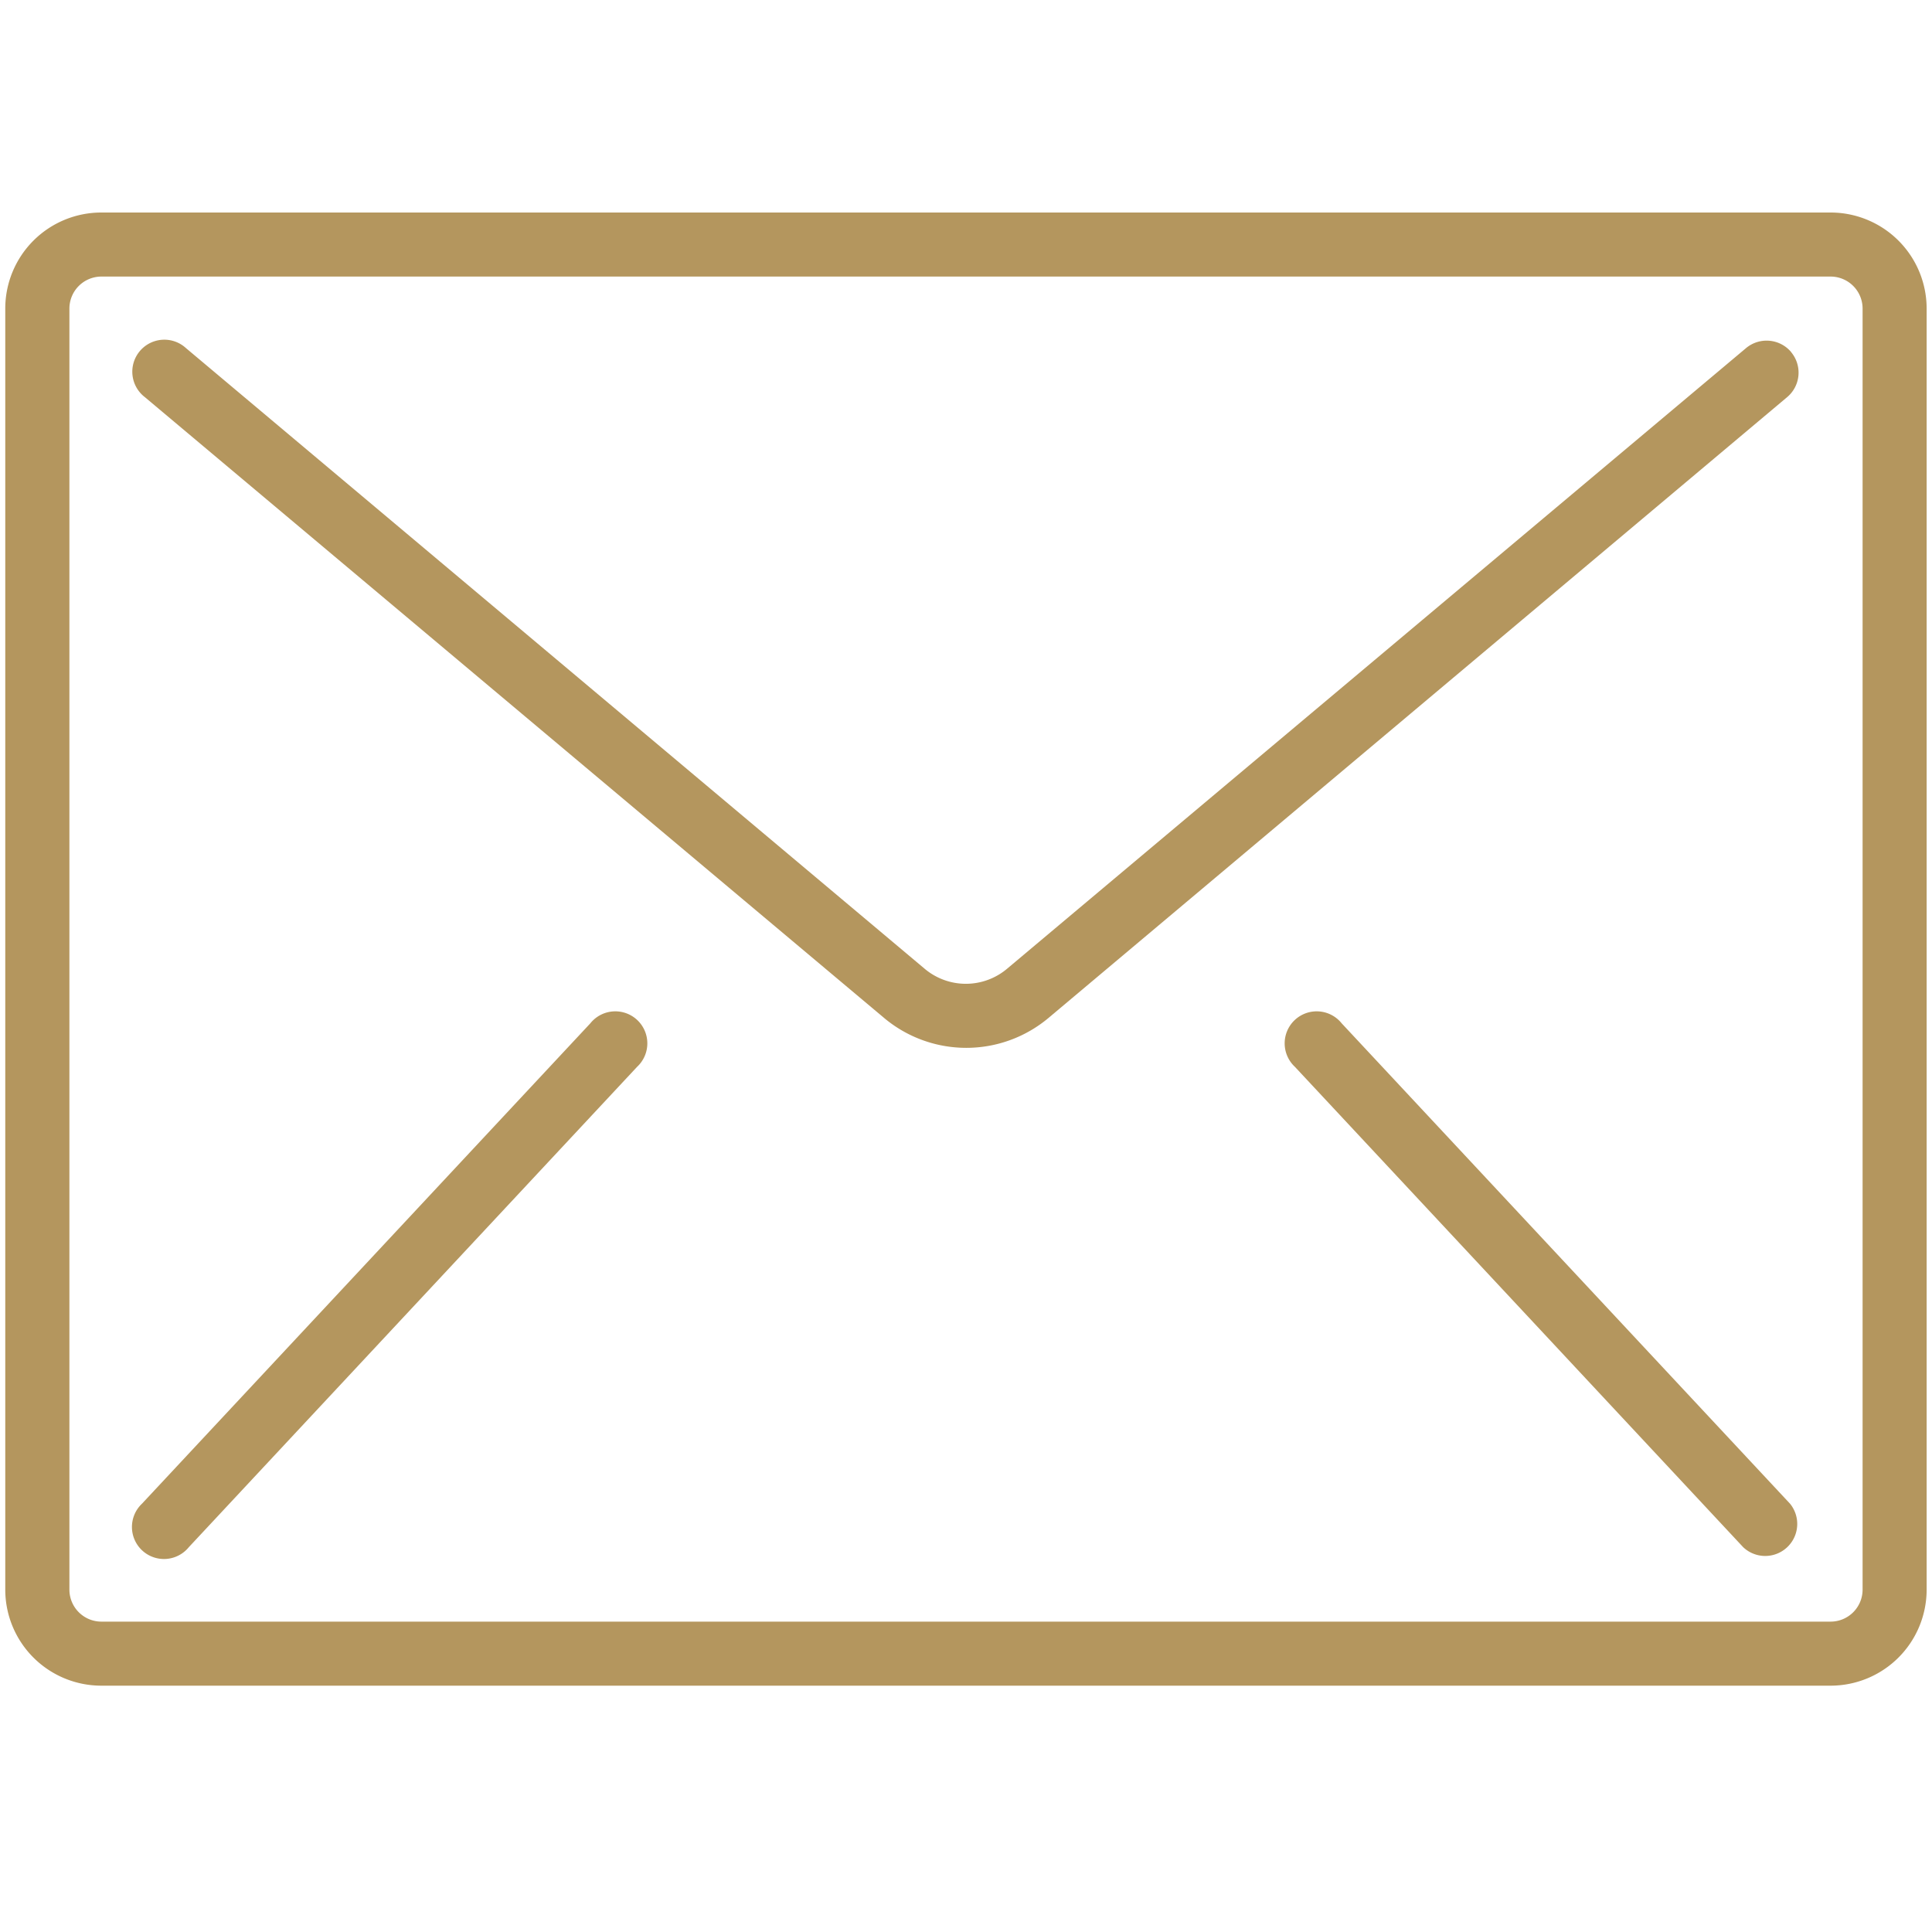 <svg id="Vrstva_1" data-name="Vrstva 1" xmlns="http://www.w3.org/2000/svg" viewBox="0 0 400 400"><defs><style>.cls-1{fill:#b4965e;}</style></defs><title>ikony kontakt</title><path class="cls-1" d="M379,44H21A19.89,19.89,0,0,0,1.09,63.89V329.11A19.89,19.89,0,0,0,21,349H379a19.89,19.89,0,0,0,19.89-19.89V63.89A19.89,19.89,0,0,0,379,44Zm6.63,285.11a6.63,6.63,0,0,1-6.63,6.63H21a6.63,6.63,0,0,1-6.63-6.63V63.89A6.63,6.63,0,0,1,21,57.26H379a6.63,6.63,0,0,1,6.63,6.63Z"/><path class="cls-1" d="M370.84,72.89a6.64,6.64,0,0,0-9.34-.82l-153,128.5a13.24,13.24,0,0,1-17.06,0L38.5,72.07A6.63,6.63,0,1,0,30,82.23l153,128.49a26.49,26.49,0,0,0,34.12,0L370,82.23a6.62,6.62,0,0,0,.82-9.34Z"/><path class="cls-1" d="M122.22,211.87,29.39,311.33a6.63,6.63,0,1,0,9.7,9l92.82-99.46a6.63,6.63,0,1,0-9.69-9Z"/><path class="cls-1" d="M277.78,211.87a6.63,6.63,0,1,0-9.69,9l92.82,99.46a6.63,6.63,0,0,0,9.7-9Z"/></svg>